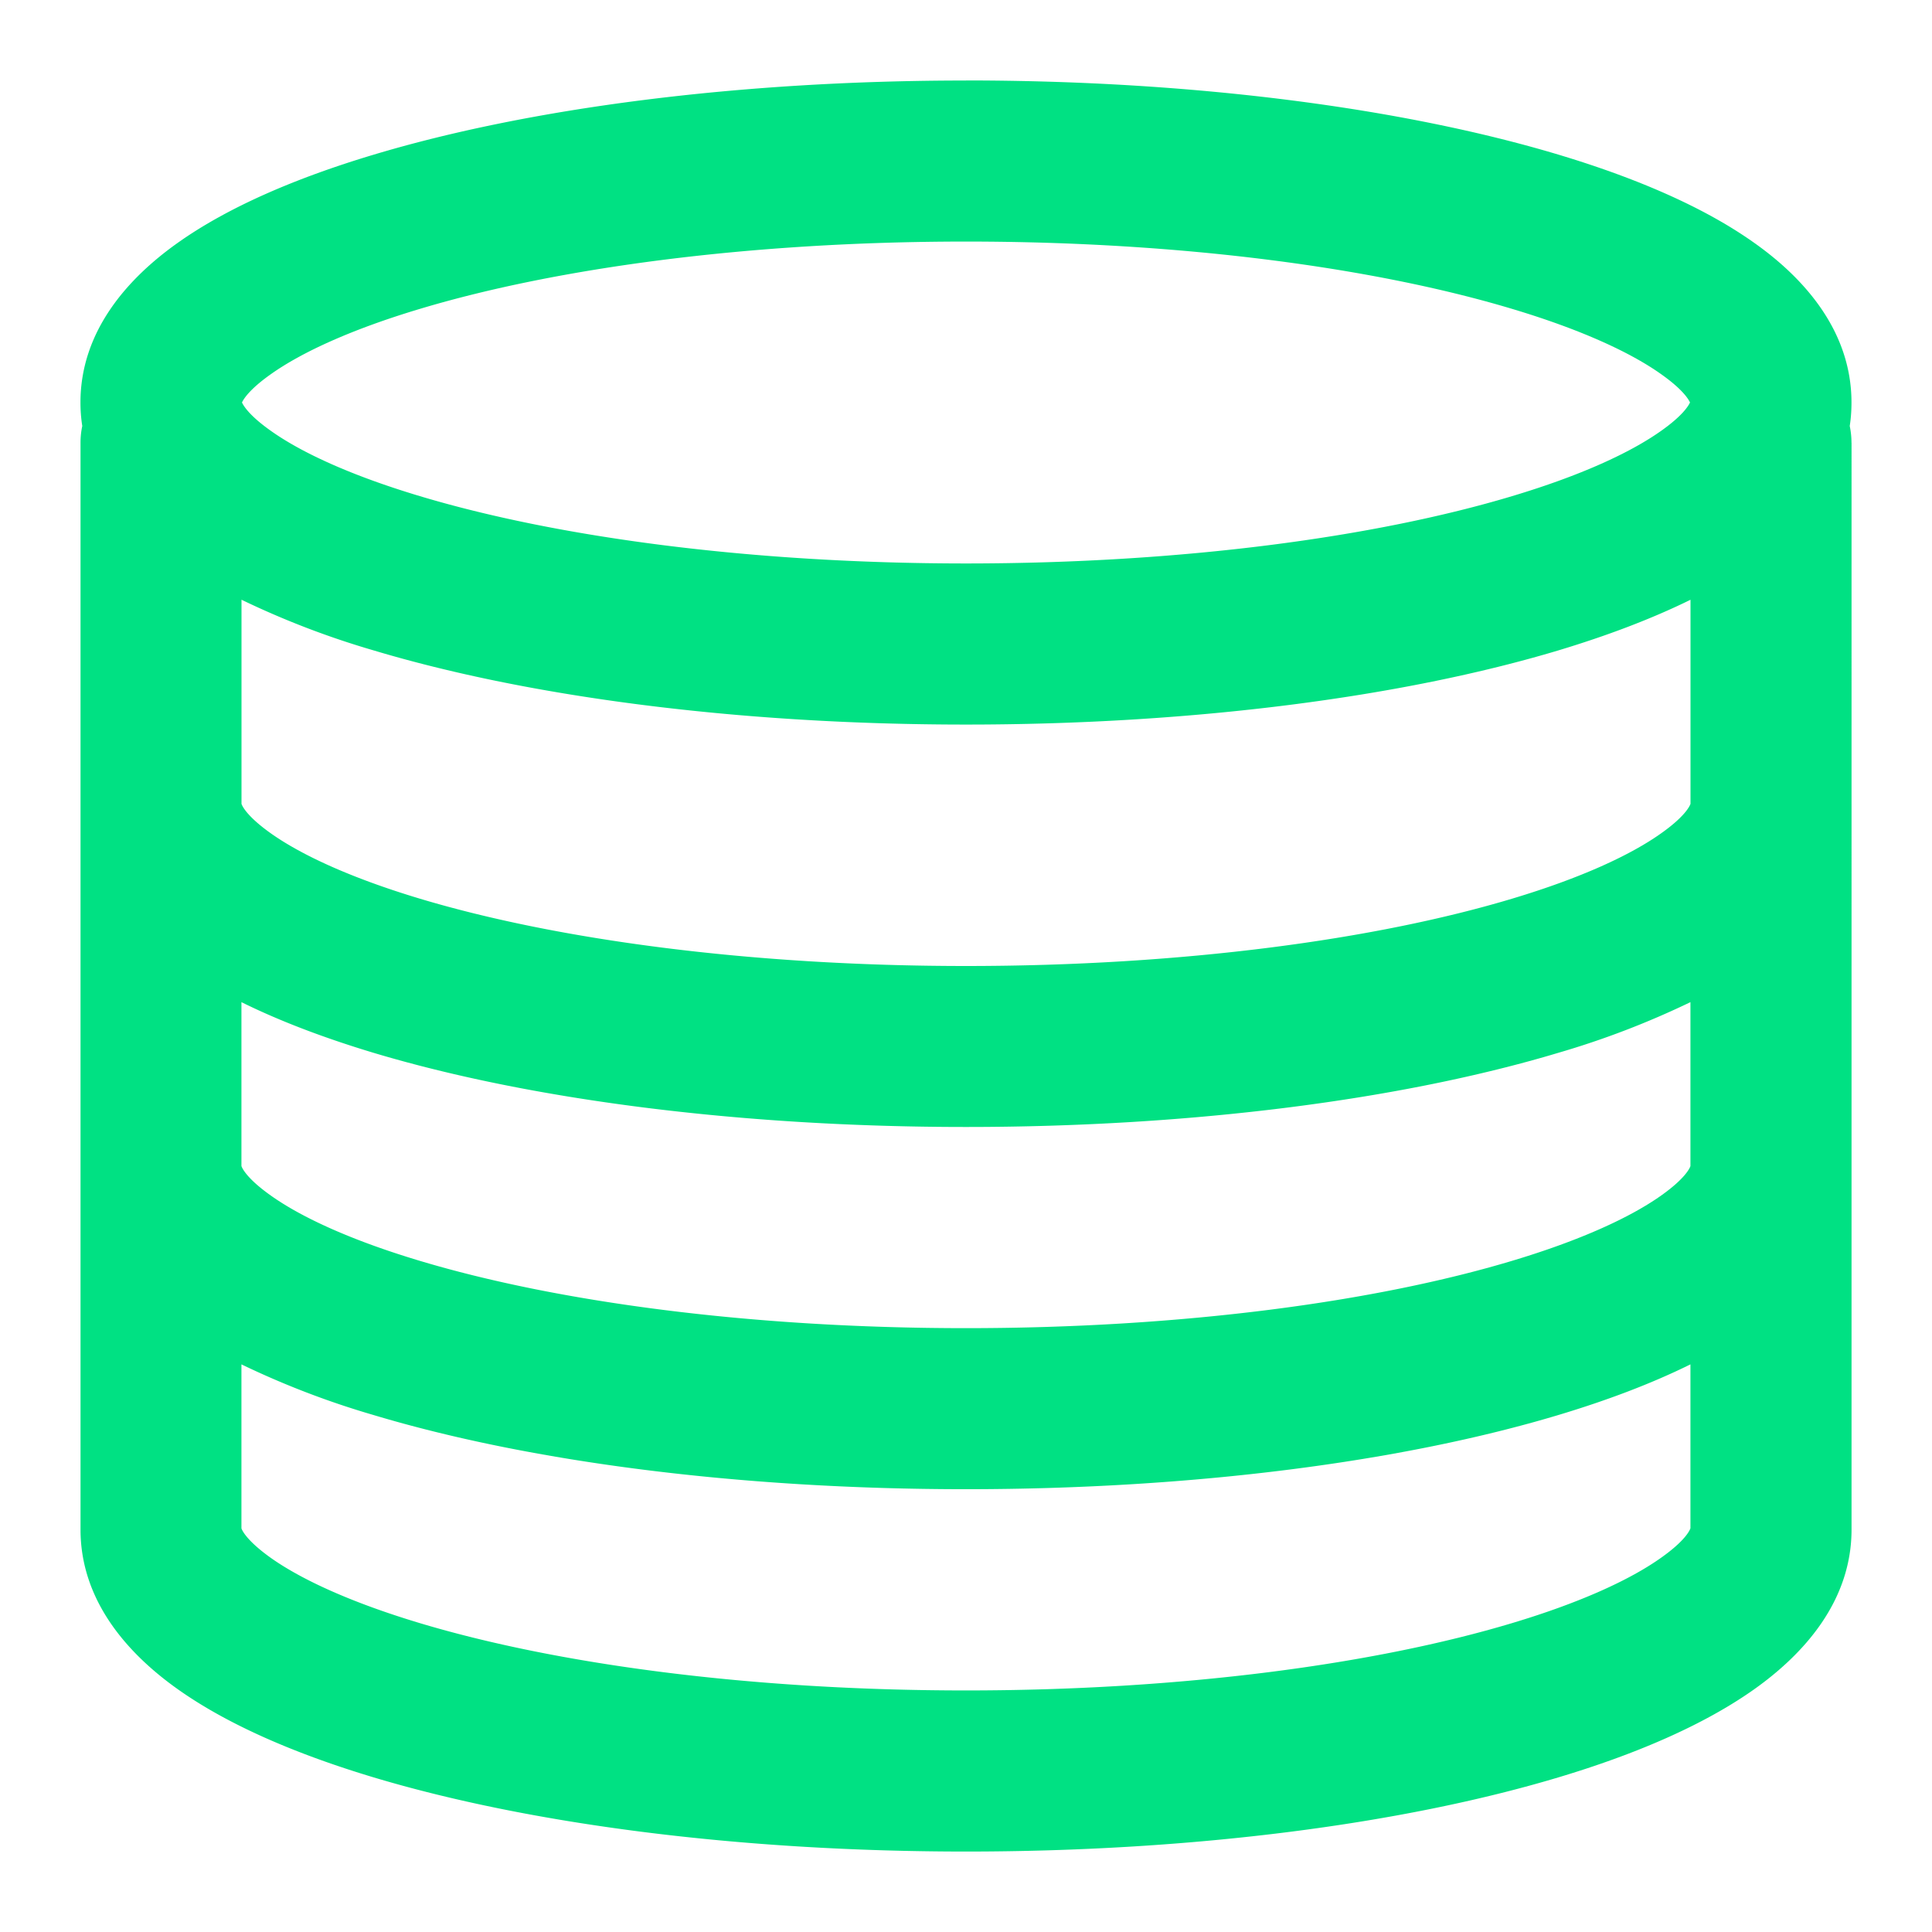 <svg width="31" height="31" fill="none" xmlns="http://www.w3.org/2000/svg"><path fill-rule="evenodd" clip-rule="evenodd" d="M15.5 1.292c-3.656 0-7.016.443-9.505 1.19-1.235.37-2.33.837-3.144 1.415-.78.553-1.56 1.4-1.56 2.561 0 .13.01.256.029.377a1.297 1.297 0 00-.028.27h.083-.083v17.437c0 1.161.779 2.008 1.56 2.562.813.577 1.908 1.044 3.143 1.415 2.489.746 5.849 1.19 9.505 1.19 3.656 0 7.016-.444 9.505-1.19 1.236-.37 2.33-.838 3.144-1.415.78-.554 1.56-1.401 1.56-2.562V7.104h-.084.083c0-.092-.01-.182-.028-.269.019-.121.028-.247.028-.377 0-1.16-.778-2.008-1.56-2.561-.813-.578-1.907-1.045-3.143-1.416-2.489-.746-5.849-1.19-9.505-1.19zM4.346 6.913c-.34-.24-.437-.398-.463-.455.026-.057.123-.214.463-.454.493-.35 1.29-.718 2.392-1.048 2.186-.656 5.285-1.08 8.762-1.08 3.477 0 6.576.424 8.762 1.08 1.102.33 1.9.698 2.392 1.048.34.24.437.397.463.454-.026.057-.123.215-.463.455-.493.35-1.29.718-2.392 1.048-2.186.656-5.285 1.08-8.762 1.08-3.477 0-6.576-.424-8.762-1.08-1.102-.33-1.9-.698-2.392-1.048zm22.78 2.71c-.63.31-1.348.58-2.121.813-2.489.746-5.849 1.19-9.505 1.19-3.656 0-7.016-.444-9.505-1.19a13.684 13.684 0 01-2.12-.813v3.275c.01.032.083.198.47.473.494.35 1.291.718 2.393 1.049 2.186.656 5.285 1.08 8.762 1.08 3.477 0 6.576-.424 8.762-1.08 1.102-.33 1.9-.699 2.392-1.049.389-.275.46-.441.471-.473V9.623zM3.874 18.71v-2.63c.629.311 1.347.58 2.12.813 2.489.746 5.849 1.19 9.505 1.19 3.656 0 7.016-.444 9.505-1.19a13.691 13.691 0 002.12-.813v2.63c-.01.032-.082.198-.47.473-.494.35-1.291.718-2.393 1.048-2.186.656-5.285 1.08-8.762 1.08-3.477 0-6.576-.424-8.762-1.08-1.102-.33-1.9-.698-2.392-1.048-.388-.275-.46-.441-.471-.473zm0 3.183v2.63c.01.031.083.197.47.473.494.35 1.291.717 2.393 1.048 2.186.656 5.285 1.08 8.762 1.08 3.477 0 6.576-.424 8.762-1.08 1.102-.33 1.9-.699 2.392-1.049.389-.275.46-.44.471-.473v-2.63c-.629.311-1.347.581-2.12.813-2.489.747-5.849 1.19-9.505 1.19-3.656 0-7.016-.443-9.505-1.19a13.686 13.686 0 01-2.12-.813z" fill="#00E183"/></svg>